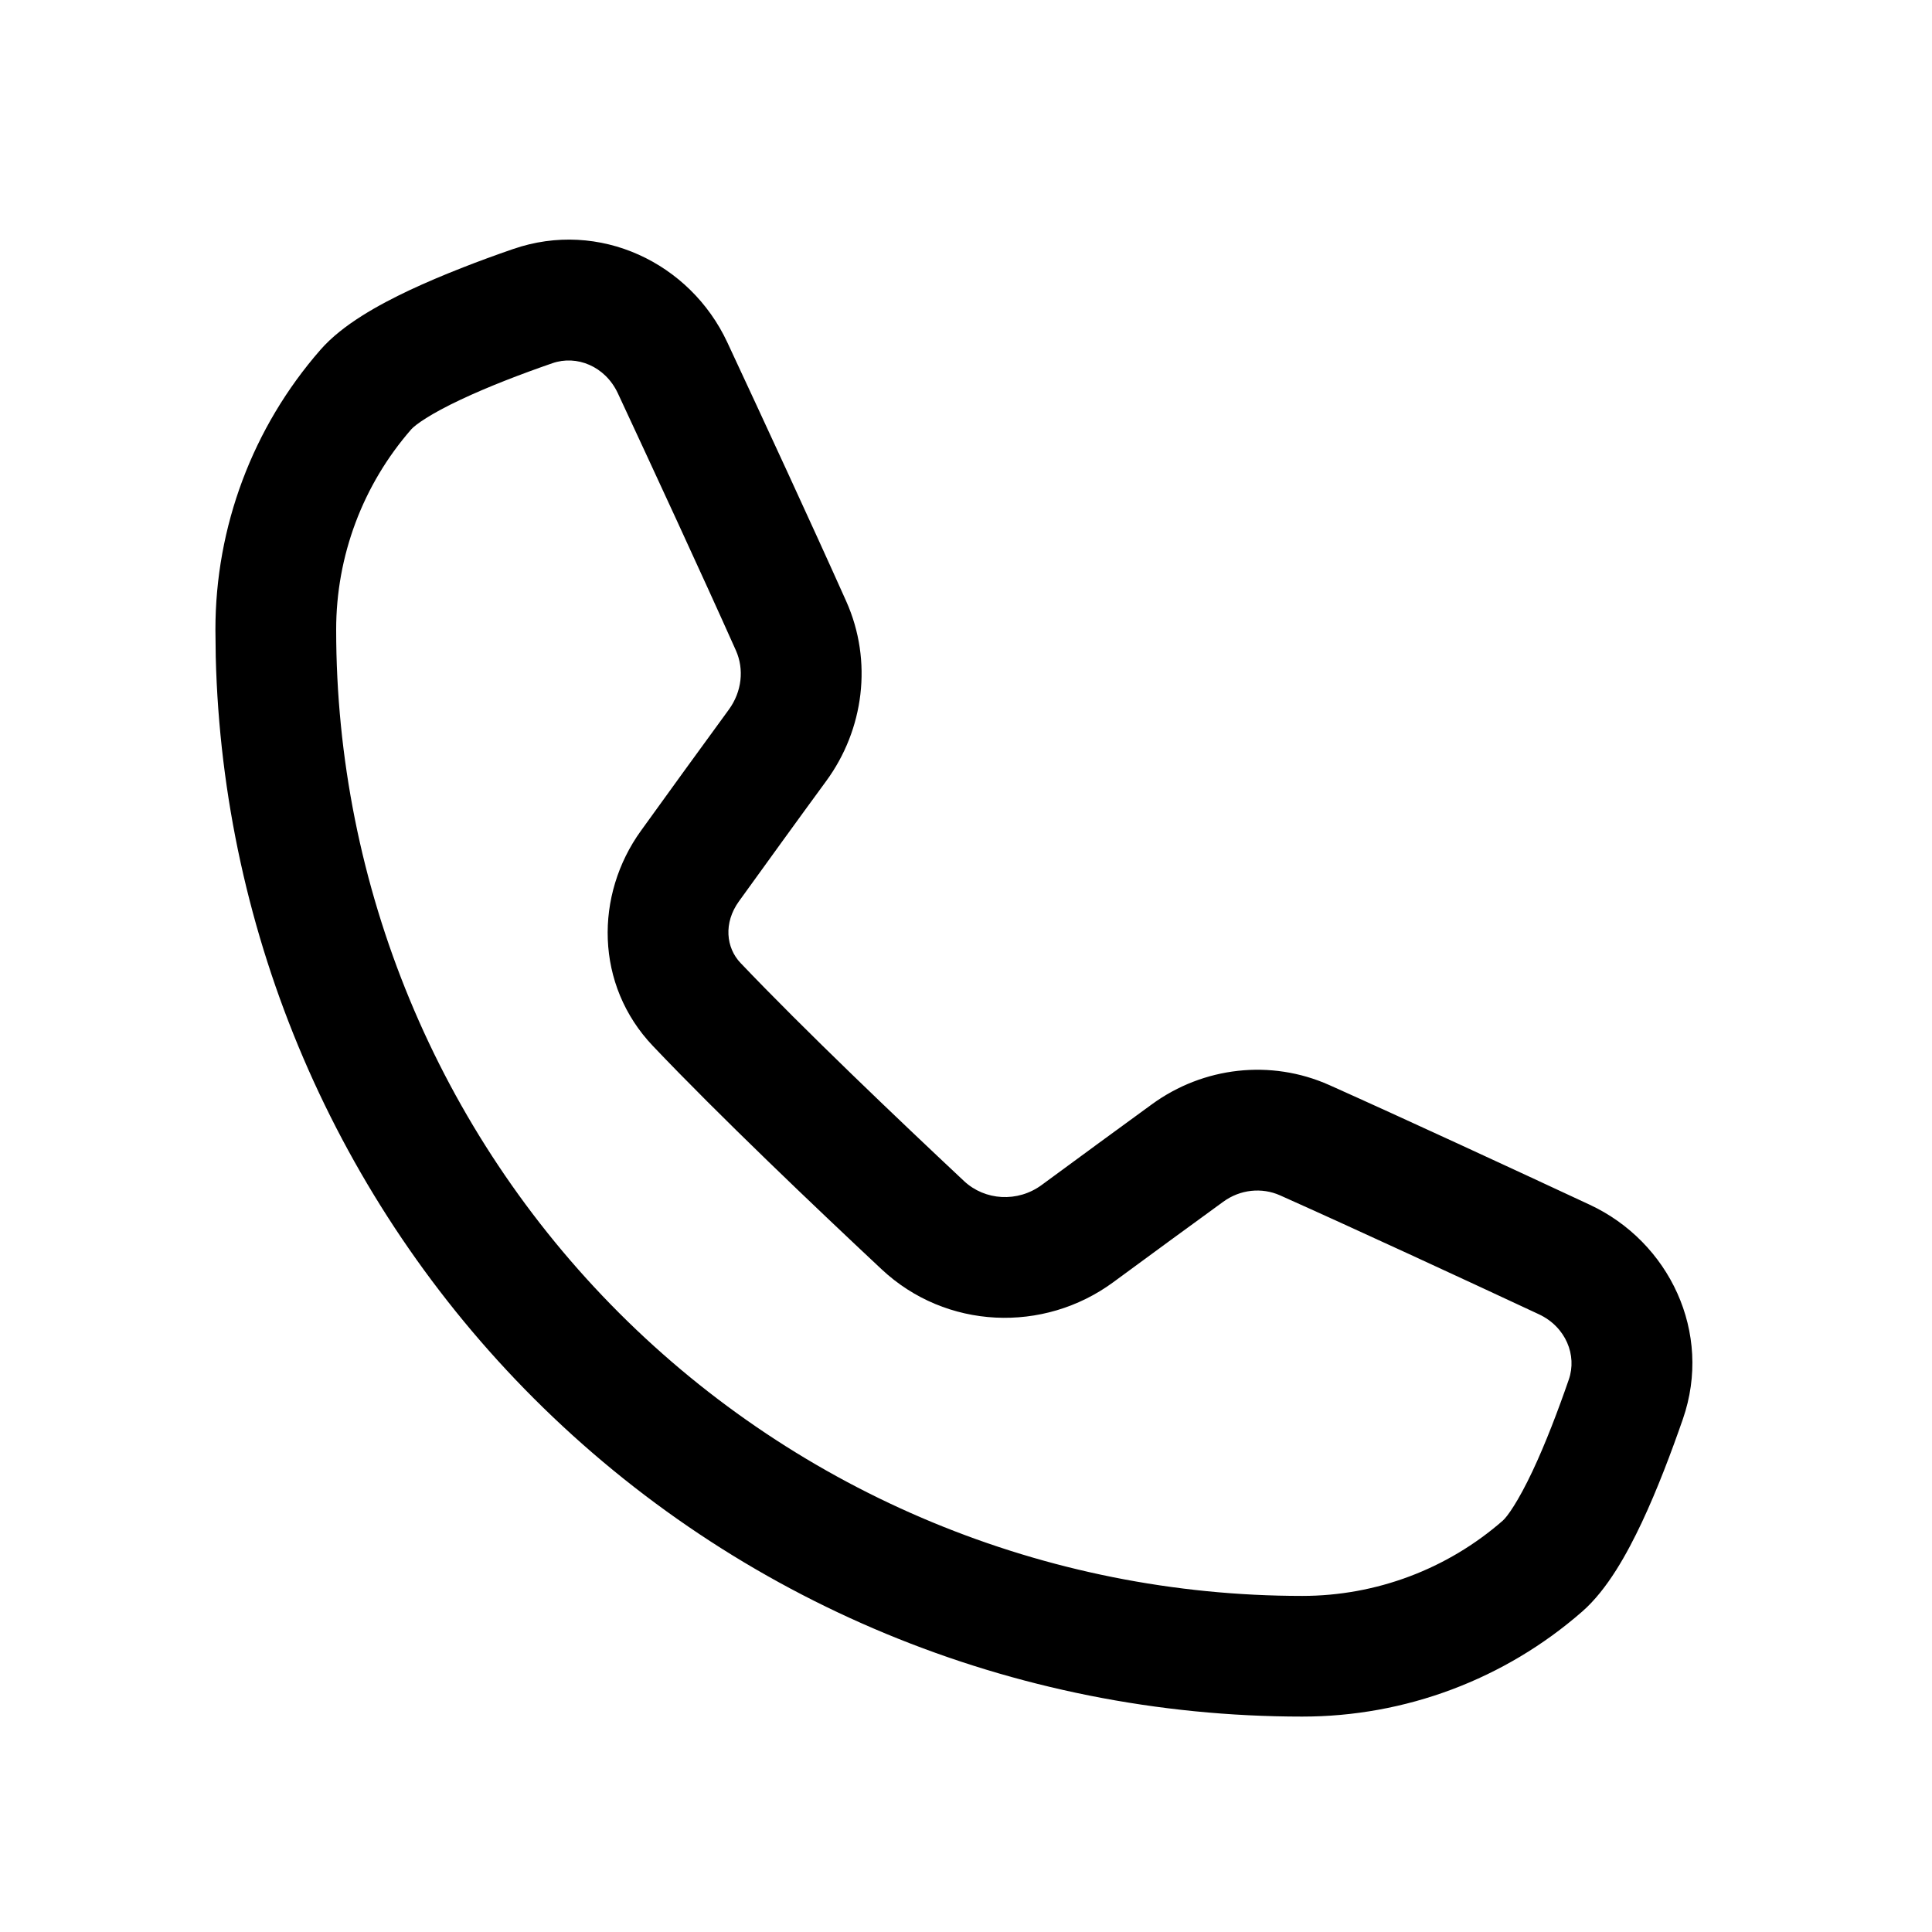 <?xml version="1.0" encoding="UTF-8"?> <svg xmlns="http://www.w3.org/2000/svg" width="24" height="24" viewBox="0 0 24 24" fill="none"><path d="M6.37 3.095C7.447 2.721 8.574 3.266 9.034 4.251C9.471 5.188 10.085 6.514 10.512 7.469C10.845 8.214 10.731 9.065 10.263 9.703C9.919 10.172 9.512 10.736 9.179 11.197C8.986 11.465 9.019 11.773 9.199 11.962C9.991 12.794 11.161 13.908 11.976 14.672C12.235 14.914 12.641 14.941 12.942 14.719C13.409 14.375 13.918 14.003 14.312 13.716C14.947 13.254 15.784 13.154 16.513 13.479C17.469 13.907 18.807 14.527 19.749 14.966C20.734 15.426 21.279 16.552 20.905 17.629C20.763 18.038 20.588 18.503 20.394 18.915C20.215 19.294 19.97 19.744 19.655 20.019C18.692 20.861 17.456 21.325 16.176 21.324C12.595 21.324 9.162 19.902 6.63 17.37C4.178 14.918 2.766 11.619 2.68 8.16L2.676 7.824C2.675 6.545 3.139 5.308 3.981 4.345C4.256 4.03 4.707 3.785 5.085 3.606C5.497 3.413 5.961 3.236 6.37 3.095ZM7.675 4.885C7.517 4.548 7.163 4.407 6.862 4.512C6.477 4.645 6.068 4.802 5.724 4.964C5.347 5.141 5.16 5.276 5.11 5.332C4.507 6.022 4.175 6.907 4.176 7.824V7.824C4.176 11.007 5.44 14.059 7.691 16.31C9.941 18.56 12.994 19.825 16.177 19.825C17.093 19.825 17.978 19.493 18.668 18.89C18.724 18.841 18.859 18.653 19.037 18.276C19.199 17.932 19.355 17.523 19.488 17.138C19.593 16.837 19.452 16.483 19.116 16.326C18.173 15.886 16.845 15.271 15.901 14.849C15.674 14.748 15.406 14.775 15.195 14.929C14.802 15.215 14.295 15.585 13.831 15.927C12.964 16.565 11.751 16.517 10.951 15.767C10.135 15.003 8.936 13.862 8.112 12.995C7.388 12.235 7.388 11.116 7.962 10.32C8.296 9.857 8.706 9.29 9.053 8.816C9.217 8.592 9.245 8.312 9.142 8.081C8.721 7.138 8.111 5.821 7.675 4.885Z" fill="black"></path></svg> 